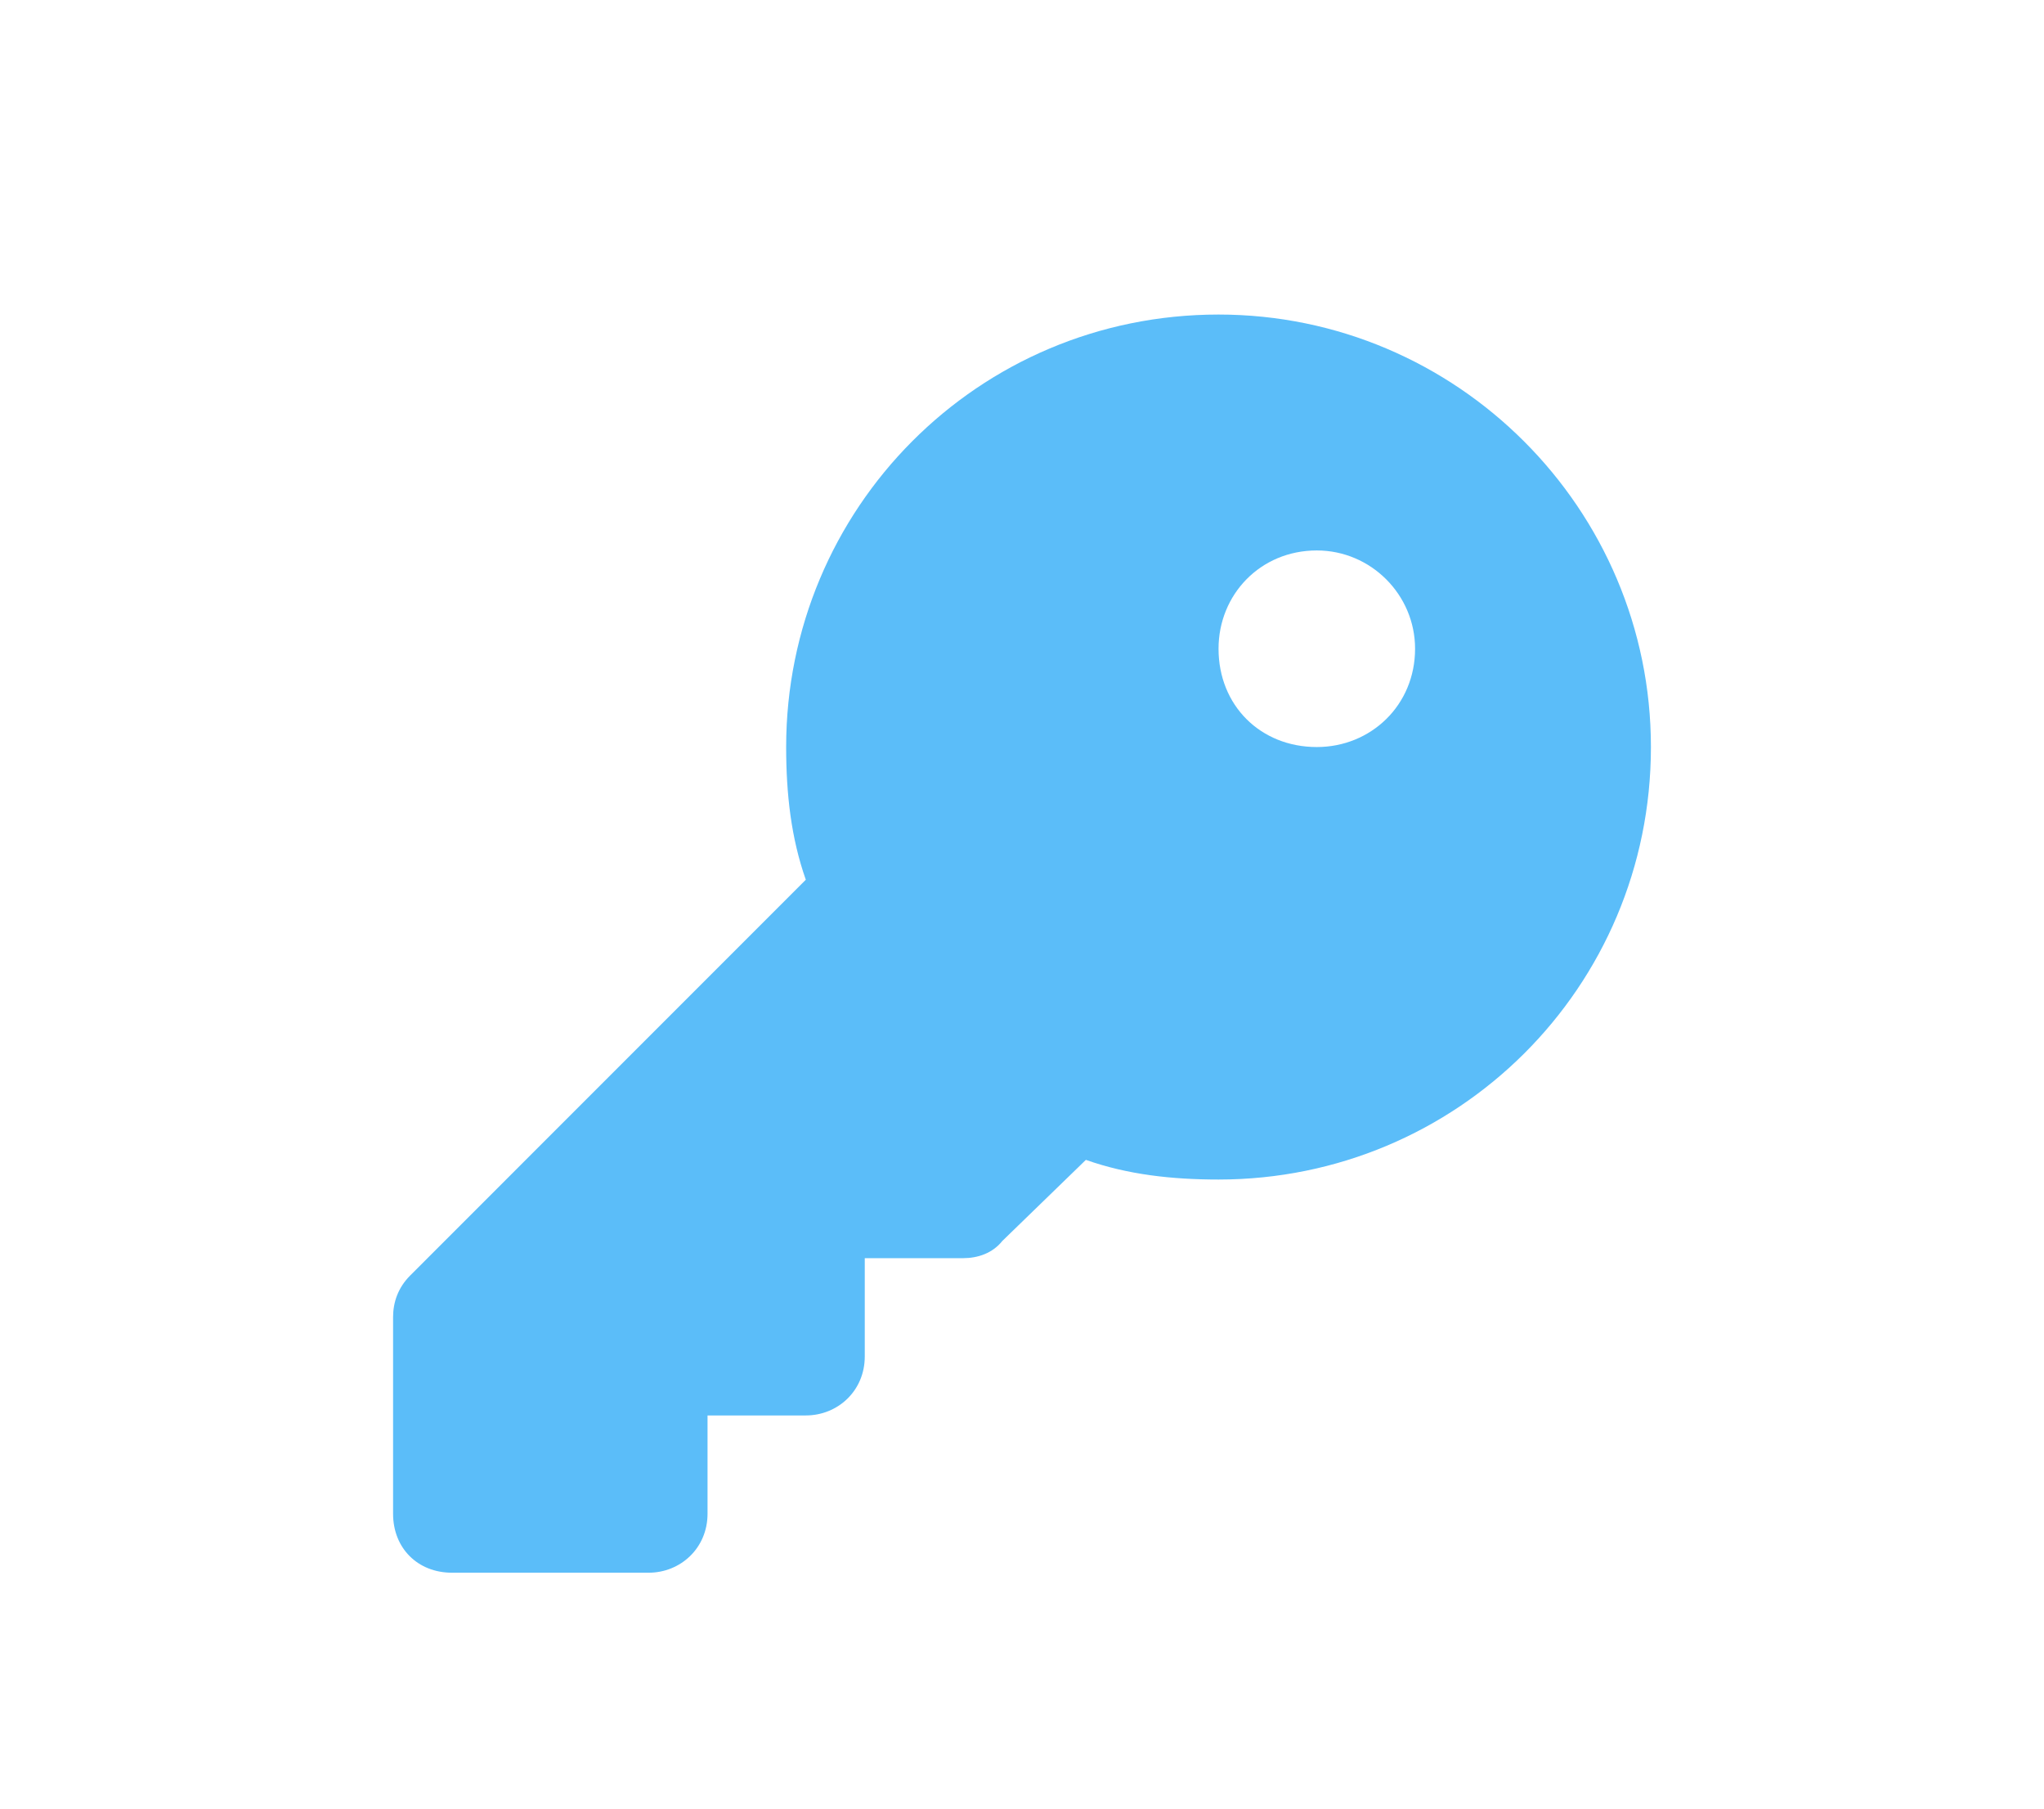 <svg width="52" height="46" viewBox="0 0 52 46" fill="none" xmlns="http://www.w3.org/2000/svg">
<path d="M27.625 29.5L25.5 31.562C25.25 31.875 24.875 32 24.5 32H22V34.5C22 35.375 21.312 36 20.5 36H18V38.5C18 39.375 17.312 40 16.5 40H11.5C10.625 40 10 39.375 10 38.5V33.5C10 33.125 10.125 32.75 10.438 32.438L20.5 22.375C20.125 21.312 20 20.188 20 19C20 12.938 24.875 8 31 8C37.062 8 42 12.938 42 19C42 25.125 37.062 30 31 30C29.812 30 28.688 29.875 27.625 29.5ZM33.5 19C34.875 19 36 17.938 36 16.5C36 15.125 34.875 14 33.5 14C32.062 14 31 15.125 31 16.5C31 17.938 32.062 19 33.5 19Z" fill="#5BBDF9"/>
</svg>
